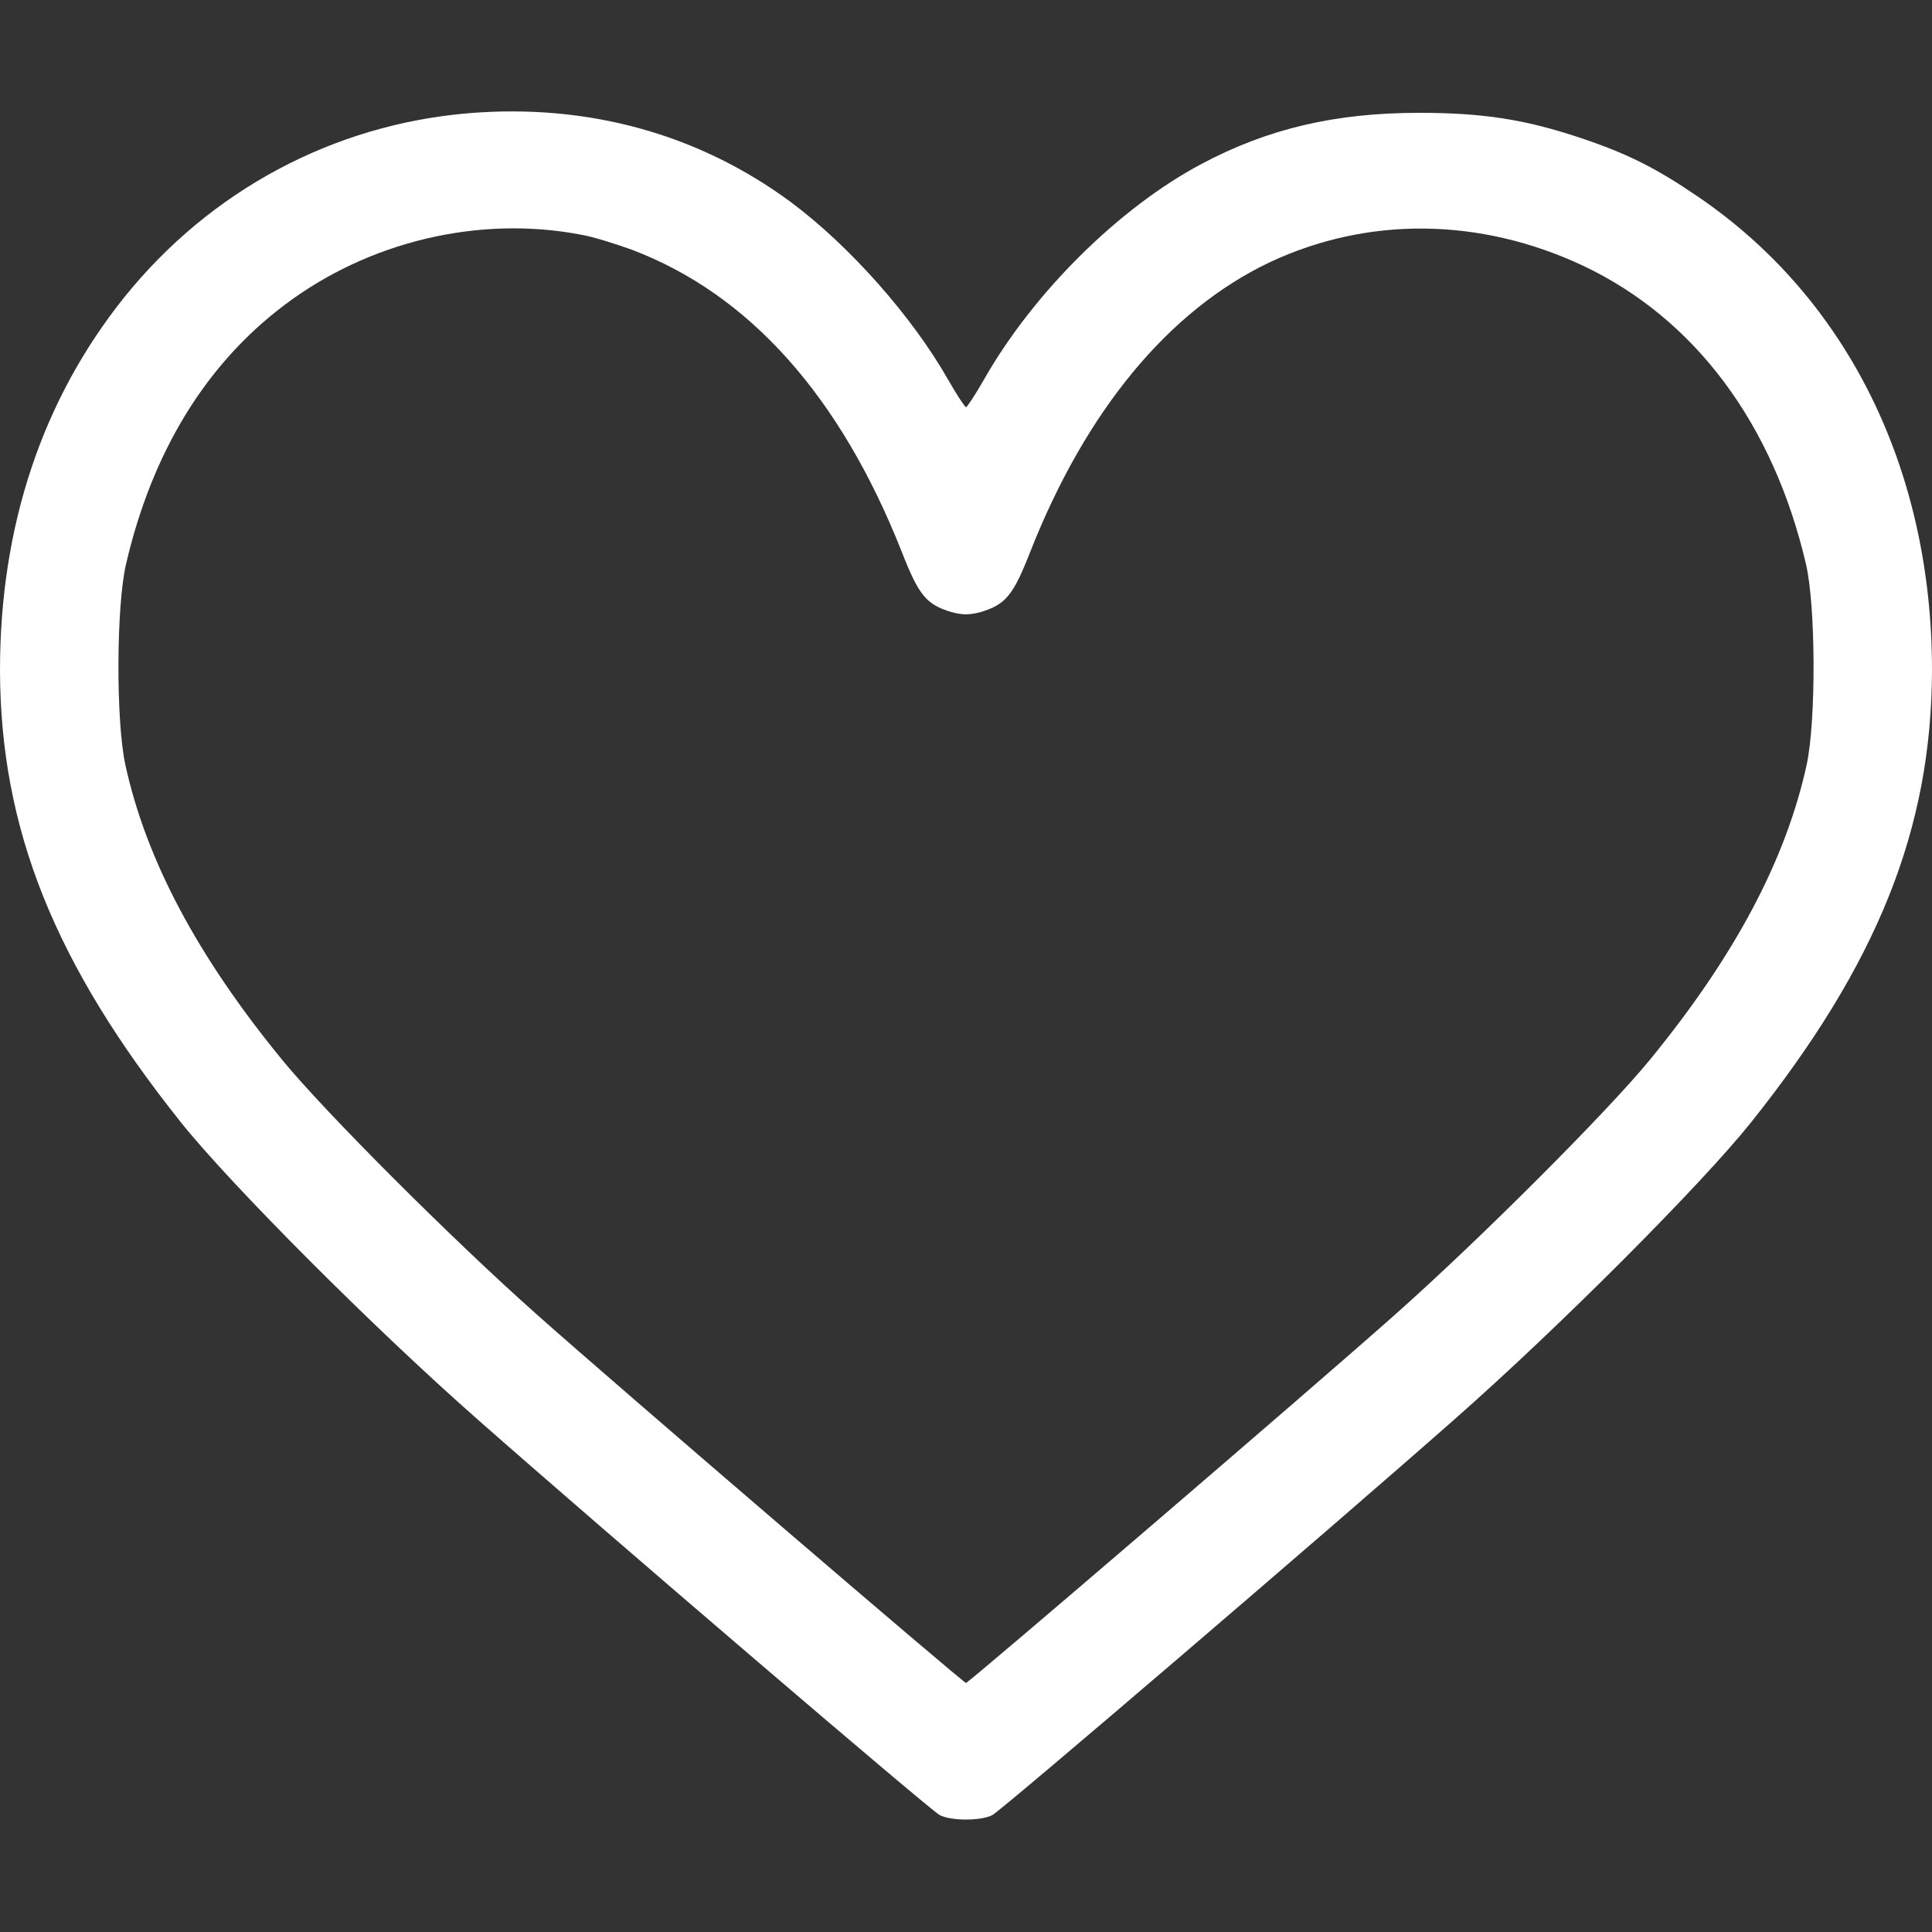 <?xml version="1.0" encoding="UTF-8"?>
<svg xmlns="http://www.w3.org/2000/svg" version="1.0" width="512pt" height="512pt" viewBox="0 0 512 512" preserveAspectRatio="xMidYMid meet">
  <rect x="0" y="0" width="512" height="512" fill="#333333" stroke="none"/>
  <g transform="translate(0,512) scale(0.1,-0.1)" fill="#ffffff" stroke="none">
    <path d="M1242 4820 c-358 -30 -684 -204 -912 -487 -218 -272 -330 -607 -330 -989 1 -420 144 -778 480 -1199 132 -165 510 -544 785 -786 333 -294 1200 -1036 1225 -1049 30 -16 110 -16 140 0 25 13 892 755 1225 1049 275 242 653 621 785 786 336 421 479 779 480 1199 0 530 -223 984 -619 1254 -111 76 -188 115 -314 157 -147 49 -258 66 -427 66 -221 0 -400 -42 -575 -135 -219 -116 -447 -342 -578 -573 -23 -40 -44 -72 -47 -72 -3 0 -24 32 -47 72 -95 168 -263 357 -418 472 -244 180 -537 261 -853 235z m298 -322 c30 -5 91 -24 135 -40 311 -118 552 -388 715 -801 45 -115 65 -139 131 -159 30 -8 48 -8 78 0 66 20 86 44 131 159 148 376 368 641 635 768 260 122 557 119 830 -9 296 -140 504 -418 591 -791 26 -111 27 -414 2 -531 -55 -252 -190 -507 -416 -783 -113 -138 -451 -476 -674 -674 -218 -194 -1131 -977 -1138 -977 -7 0 -920 783 -1138 977 -223 198 -561 536 -674 674 -226 276 -361 531 -416 783 -25 117 -24 420 2 531 69 297 211 529 419 686 223 169 516 239 787 187z" fill="#ffffff"></path>
  </g>
</svg>
